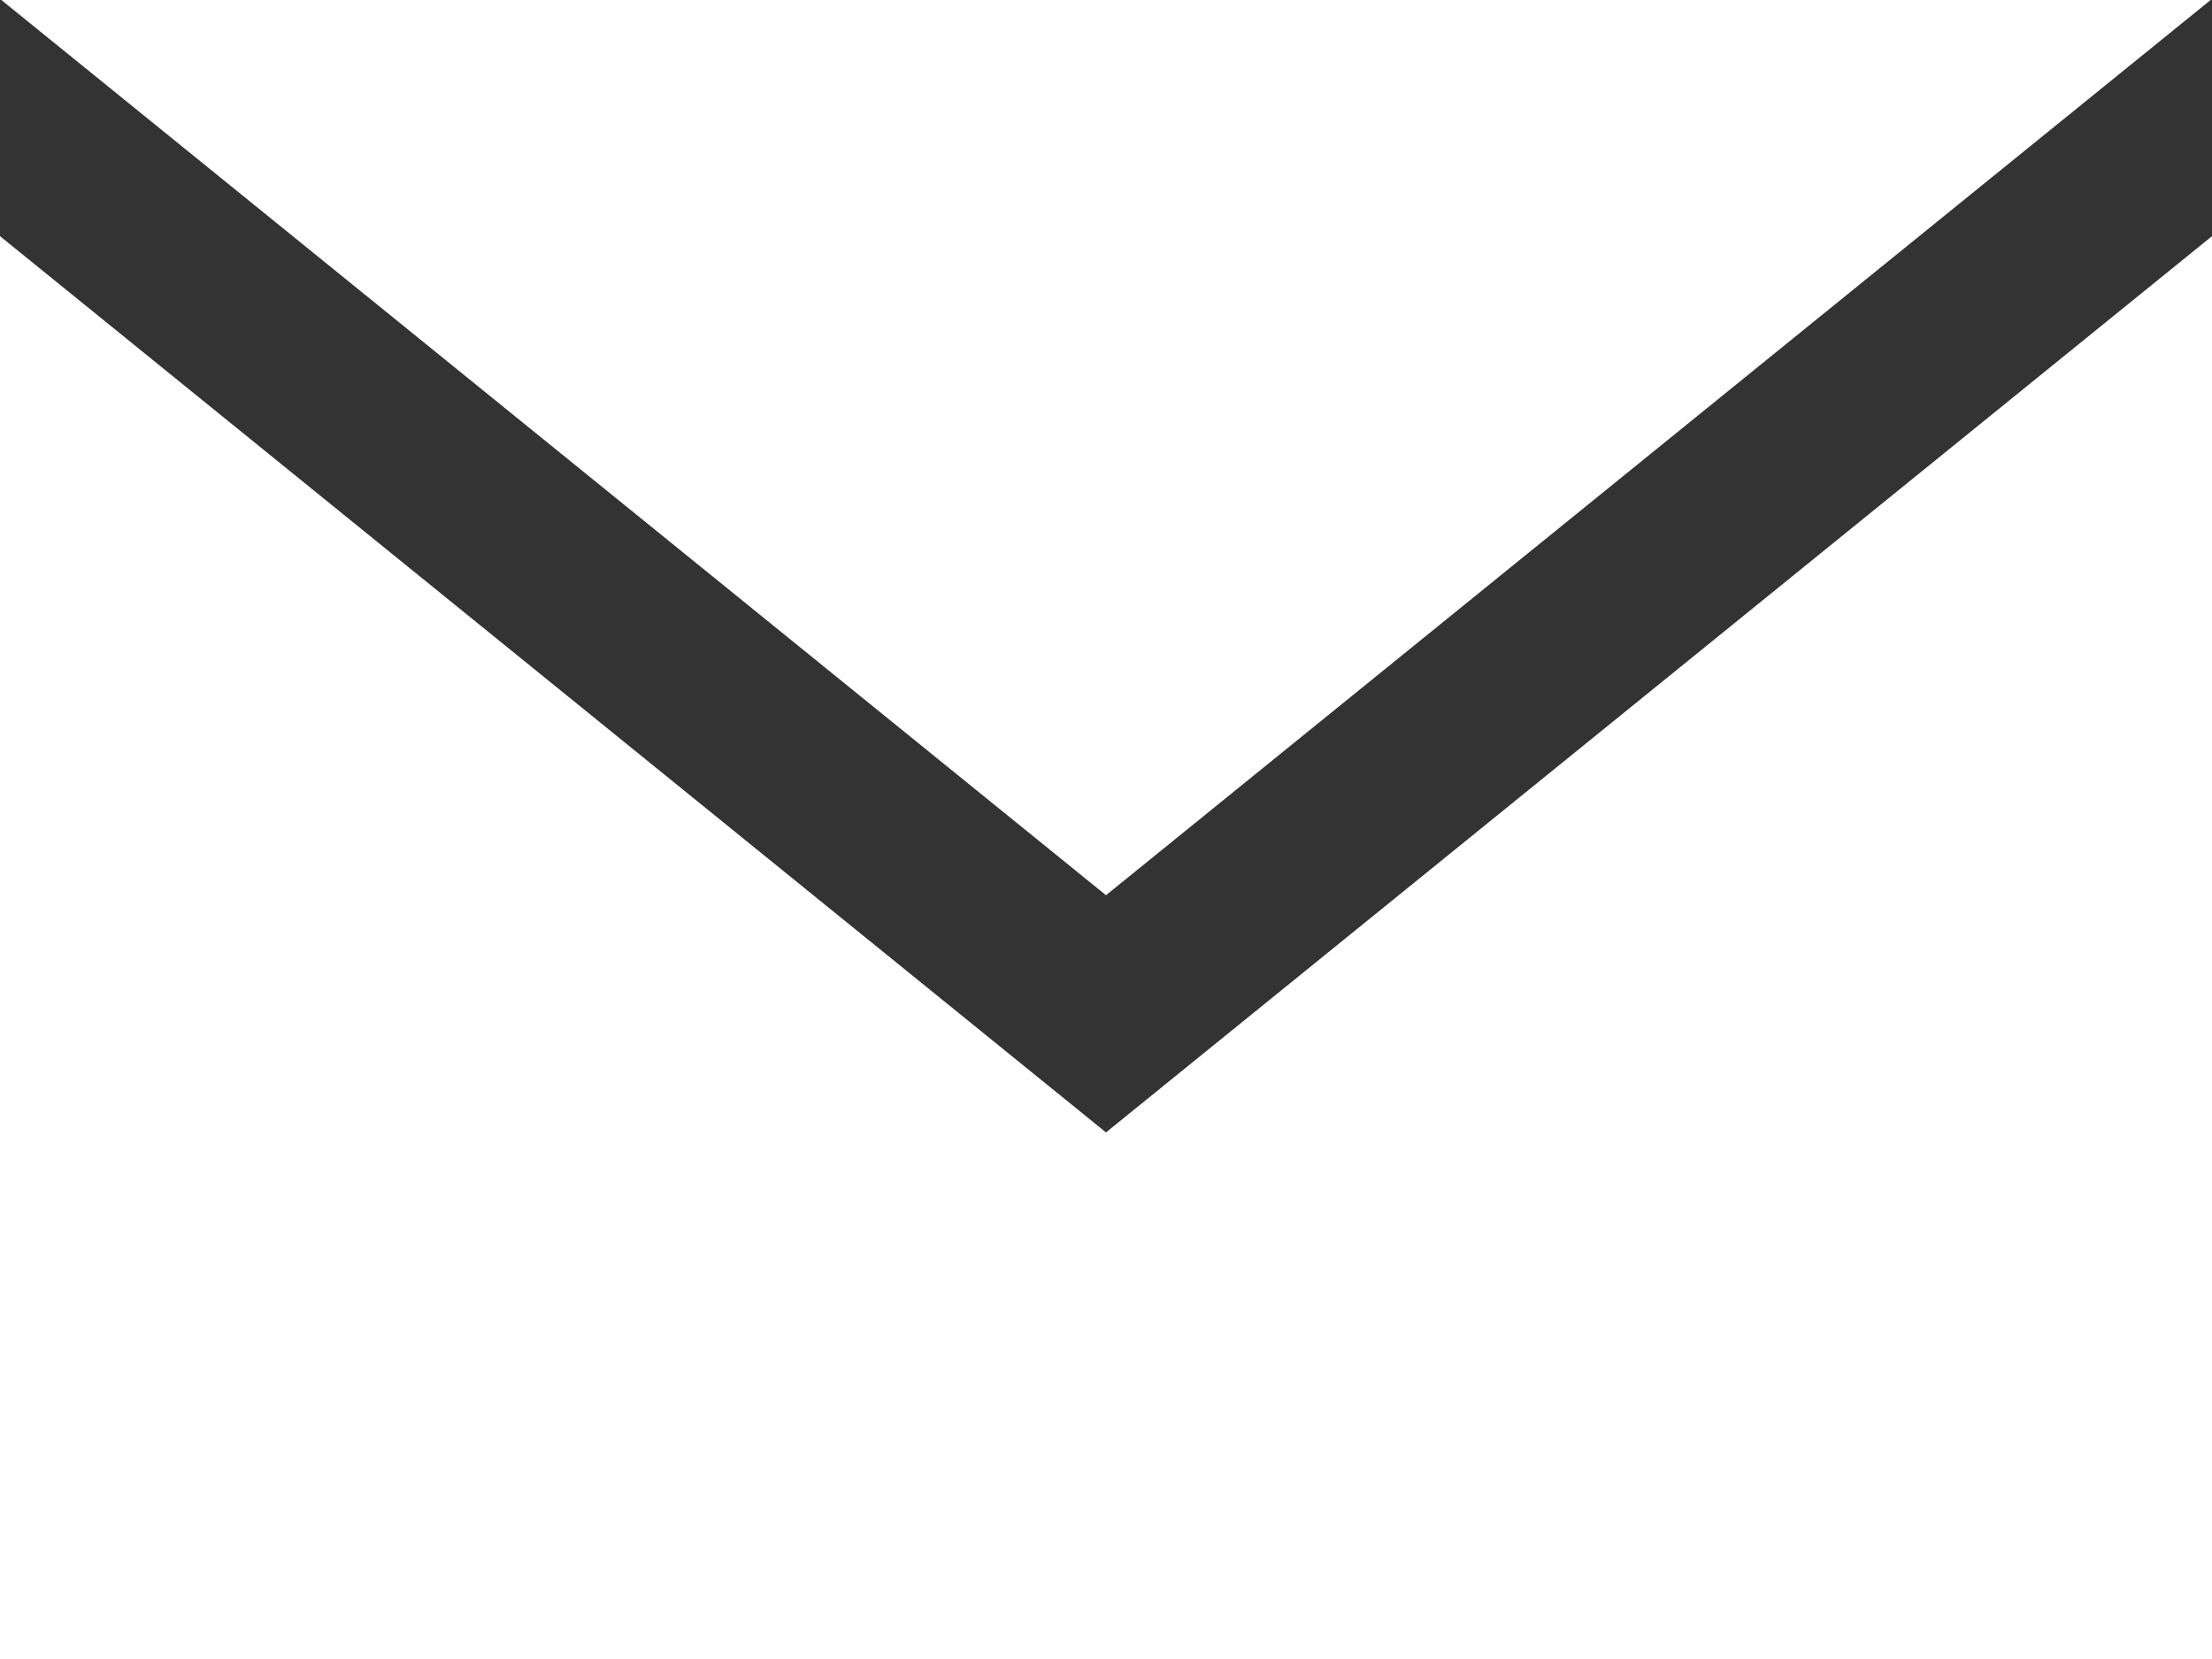 <svg xmlns="http://www.w3.org/2000/svg" width="34" height="25.5" viewBox="0 0 34 25.5">
  <rect x="0" y="0" width="34" height="25.5" fill="#333333" stroke="none"/>
  <path id="icon_mail" d="M17,16.76.021,3H33.979L17,16.76Zm0,3.646L0,6.63V28.5H34V6.63Z" transform="translate(0 -3)" fill="#fff"/>
</svg>
